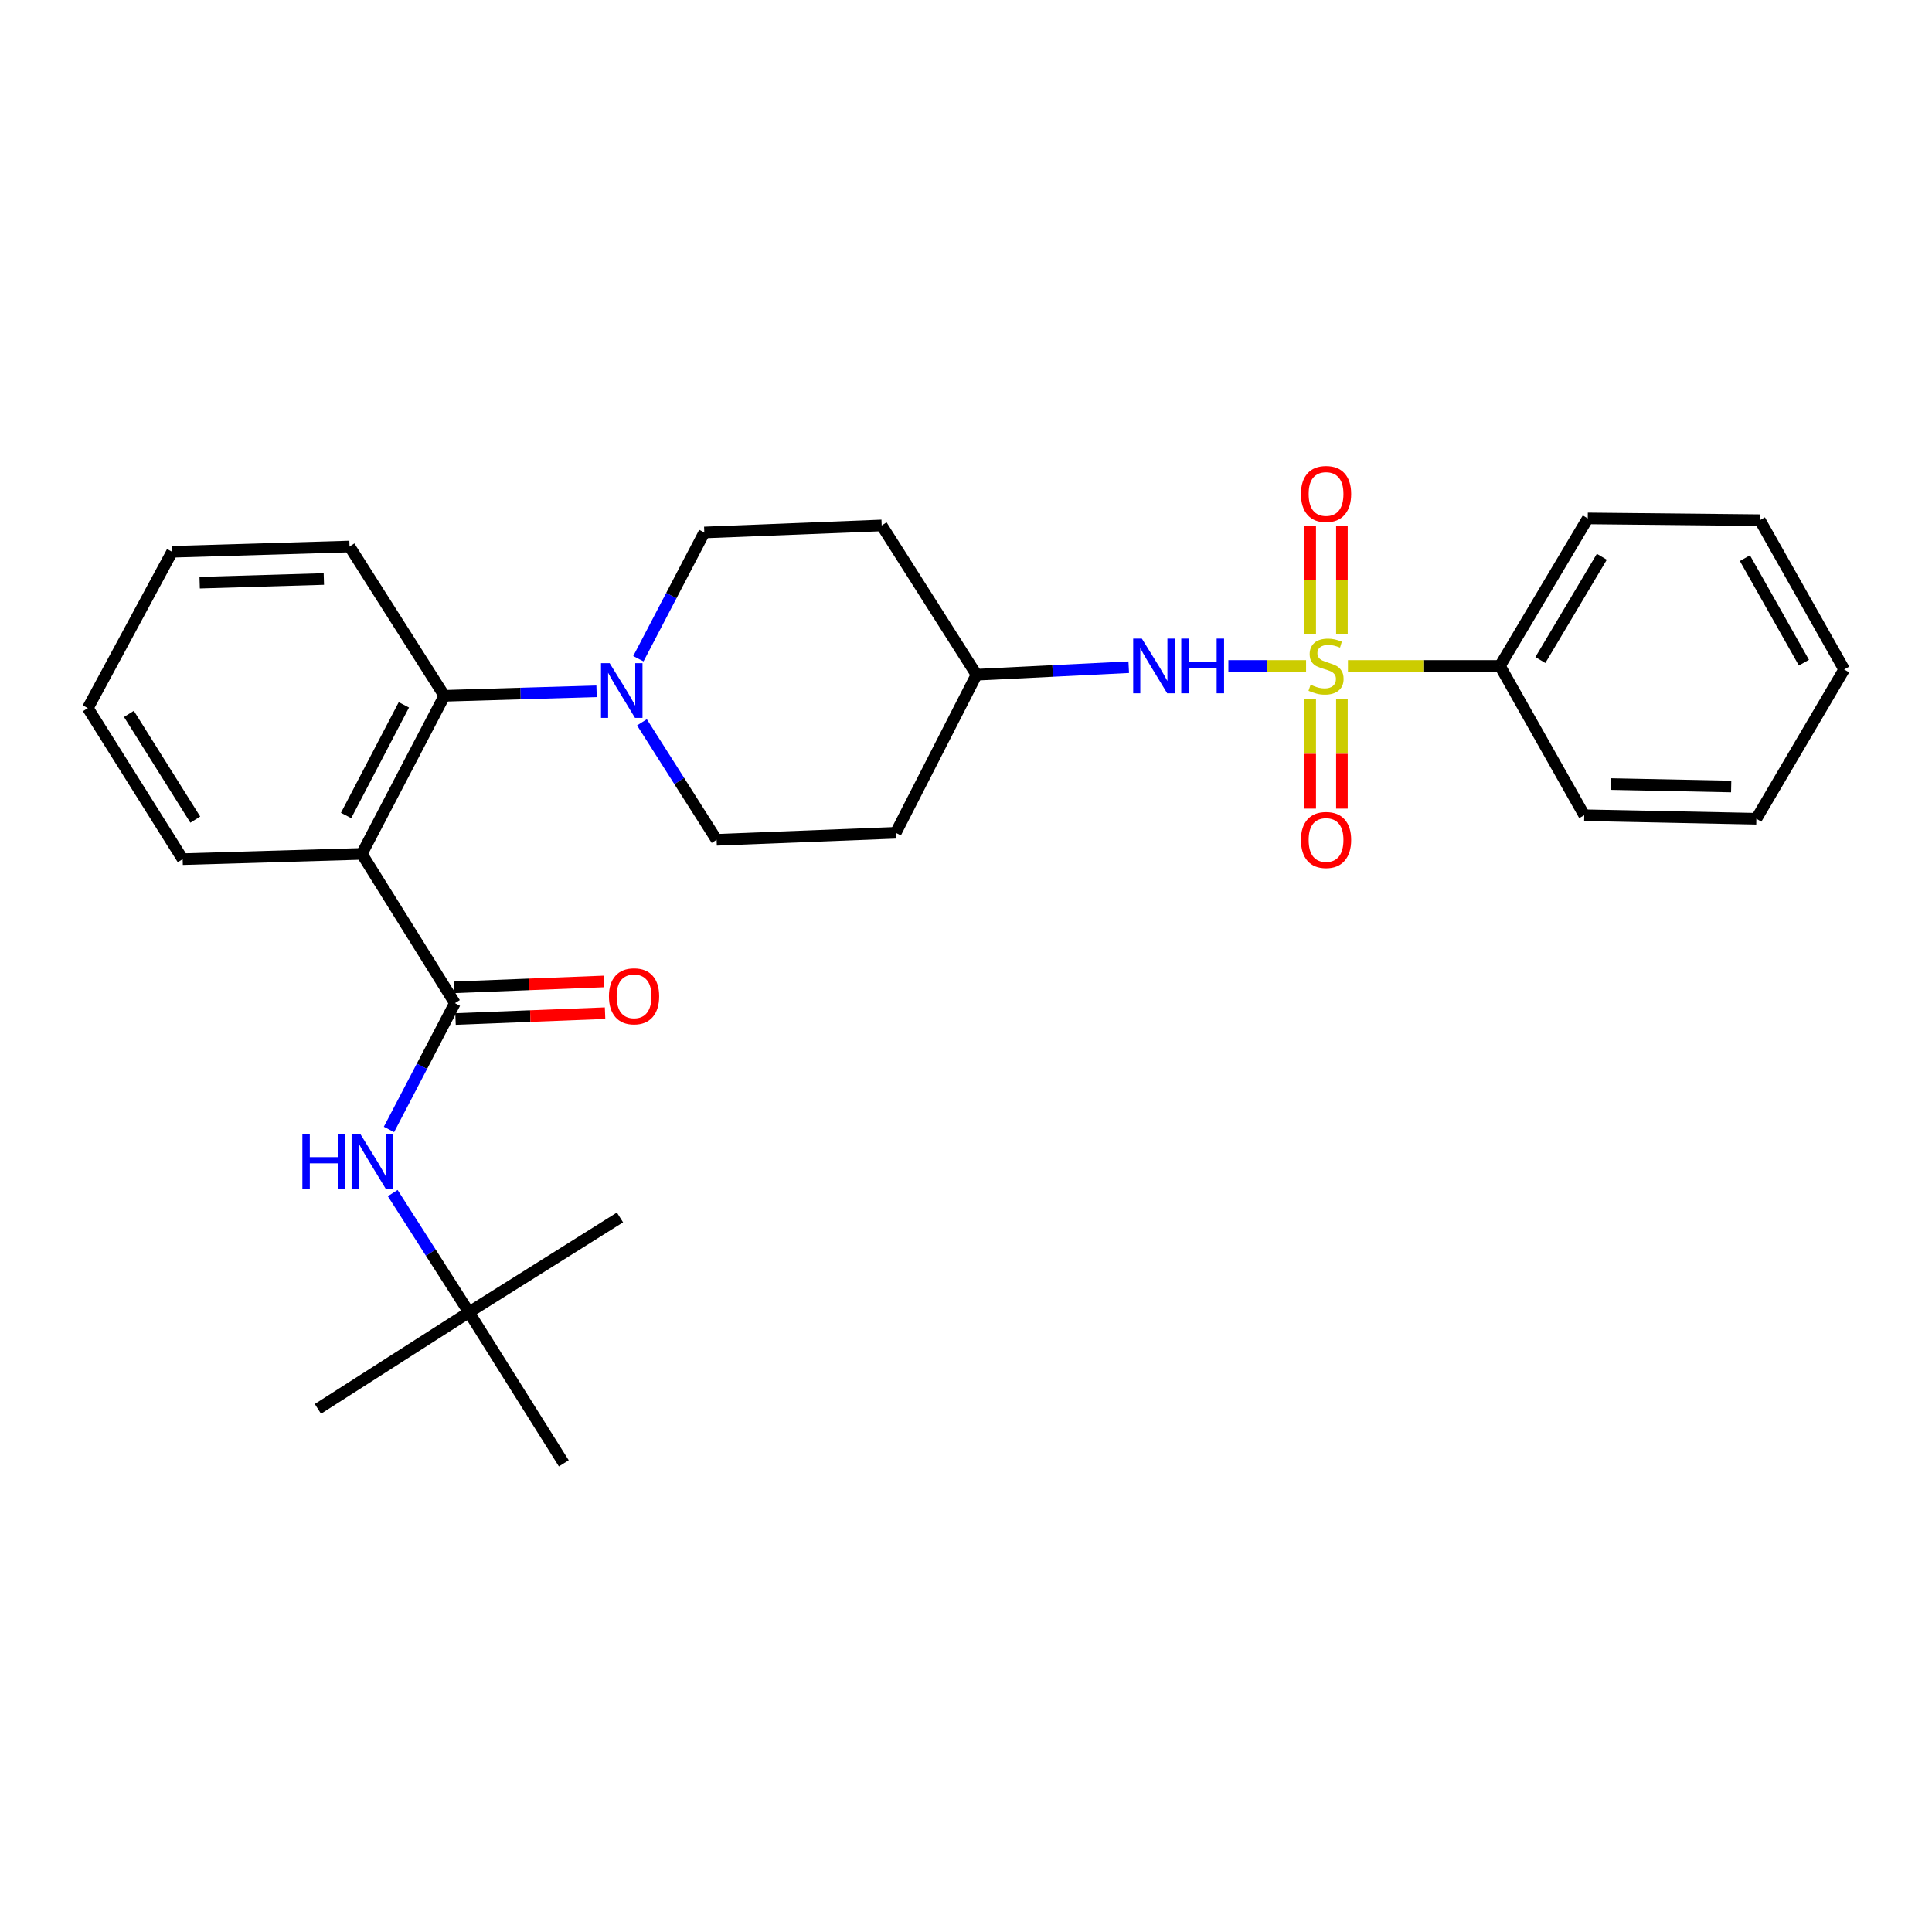 <?xml version='1.0' encoding='iso-8859-1'?>
<svg version='1.1' baseProfile='full'
              xmlns='http://www.w3.org/2000/svg'
                      xmlns:rdkit='http://www.rdkit.org/xml'
                      xmlns:xlink='http://www.w3.org/1999/xlink'
                  xml:space='preserve'
width='1000px' height='1000px' viewBox='0 0 1000 1000'>
<!-- END OF HEADER -->
<rect style='opacity:1.0;fill:#FFFFFF;stroke:none' width='1000' height='1000' x='0' y='0'> </rect>
<path class='bond-0' d='M 776.363,344.688 L 821.818,268.324' style='fill:none;fill-rule:evenodd;stroke:#000000;stroke-width:6px;stroke-linecap:butt;stroke-linejoin:miter;stroke-opacity:1' />
<path class='bond-0' d='M 797.287,341.63 L 829.106,288.175' style='fill:none;fill-rule:evenodd;stroke:#000000;stroke-width:6px;stroke-linecap:butt;stroke-linejoin:miter;stroke-opacity:1' />
<path class='bond-1' d='M 776.363,344.688 L 820.003,421.964' style='fill:none;fill-rule:evenodd;stroke:#000000;stroke-width:6px;stroke-linecap:butt;stroke-linejoin:miter;stroke-opacity:1' />
<path class='bond-2' d='M 776.363,344.688 L 737.028,344.688' style='fill:none;fill-rule:evenodd;stroke:#000000;stroke-width:6px;stroke-linecap:butt;stroke-linejoin:miter;stroke-opacity:1' />
<path class='bond-2' d='M 737.028,344.688 L 697.694,344.688' style='fill:none;fill-rule:evenodd;stroke:#CCCC00;stroke-width:6px;stroke-linecap:butt;stroke-linejoin:miter;stroke-opacity:1' />
<path class='bond-3' d='M 635.804,344.688 L 655.912,344.688' style='fill:none;fill-rule:evenodd;stroke:#0000FF;stroke-width:6px;stroke-linecap:butt;stroke-linejoin:miter;stroke-opacity:1' />
<path class='bond-3' d='M 655.912,344.688 L 676.02,344.688' style='fill:none;fill-rule:evenodd;stroke:#CCCC00;stroke-width:6px;stroke-linecap:butt;stroke-linejoin:miter;stroke-opacity:1' />
<path class='bond-4' d='M 584.238,345.334 L 544.846,347.287' style='fill:none;fill-rule:evenodd;stroke:#0000FF;stroke-width:6px;stroke-linecap:butt;stroke-linejoin:miter;stroke-opacity:1' />
<path class='bond-4' d='M 544.846,347.287 L 505.454,349.239' style='fill:none;fill-rule:evenodd;stroke:#000000;stroke-width:6px;stroke-linecap:butt;stroke-linejoin:miter;stroke-opacity:1' />
<path class='bond-5' d='M 694.572,328.341 L 694.572,300.26' style='fill:none;fill-rule:evenodd;stroke:#CCCC00;stroke-width:6px;stroke-linecap:butt;stroke-linejoin:miter;stroke-opacity:1' />
<path class='bond-5' d='M 694.572,300.26 L 694.572,272.18' style='fill:none;fill-rule:evenodd;stroke:#FF0000;stroke-width:6px;stroke-linecap:butt;stroke-linejoin:miter;stroke-opacity:1' />
<path class='bond-5' d='M 678.155,328.341 L 678.155,300.26' style='fill:none;fill-rule:evenodd;stroke:#CCCC00;stroke-width:6px;stroke-linecap:butt;stroke-linejoin:miter;stroke-opacity:1' />
<path class='bond-5' d='M 678.155,300.26 L 678.155,272.18' style='fill:none;fill-rule:evenodd;stroke:#FF0000;stroke-width:6px;stroke-linecap:butt;stroke-linejoin:miter;stroke-opacity:1' />
<path class='bond-6' d='M 678.155,361.818 L 678.155,390.182' style='fill:none;fill-rule:evenodd;stroke:#CCCC00;stroke-width:6px;stroke-linecap:butt;stroke-linejoin:miter;stroke-opacity:1' />
<path class='bond-6' d='M 678.155,390.182 L 678.155,418.545' style='fill:none;fill-rule:evenodd;stroke:#FF0000;stroke-width:6px;stroke-linecap:butt;stroke-linejoin:miter;stroke-opacity:1' />
<path class='bond-6' d='M 694.572,361.818 L 694.572,390.182' style='fill:none;fill-rule:evenodd;stroke:#CCCC00;stroke-width:6px;stroke-linecap:butt;stroke-linejoin:miter;stroke-opacity:1' />
<path class='bond-6' d='M 694.572,390.182 L 694.572,418.545' style='fill:none;fill-rule:evenodd;stroke:#FF0000;stroke-width:6px;stroke-linecap:butt;stroke-linejoin:miter;stroke-opacity:1' />
<path class='bond-7' d='M 821.818,268.324 L 910.914,269.236' style='fill:none;fill-rule:evenodd;stroke:#000000;stroke-width:6px;stroke-linecap:butt;stroke-linejoin:miter;stroke-opacity:1' />
<path class='bond-8' d='M 291.821,757.417 L 242.726,679.238' style='fill:none;fill-rule:evenodd;stroke:#000000;stroke-width:6px;stroke-linecap:butt;stroke-linejoin:miter;stroke-opacity:1' />
<path class='bond-9' d='M 235.457,519.232 L 218.393,551.912' style='fill:none;fill-rule:evenodd;stroke:#000000;stroke-width:6px;stroke-linecap:butt;stroke-linejoin:miter;stroke-opacity:1' />
<path class='bond-9' d='M 218.393,551.912 L 201.328,584.591' style='fill:none;fill-rule:evenodd;stroke:#0000FF;stroke-width:6px;stroke-linecap:butt;stroke-linejoin:miter;stroke-opacity:1' />
<path class='bond-10' d='M 235.778,527.434 L 274.481,525.919' style='fill:none;fill-rule:evenodd;stroke:#000000;stroke-width:6px;stroke-linecap:butt;stroke-linejoin:miter;stroke-opacity:1' />
<path class='bond-10' d='M 274.481,525.919 L 313.184,524.404' style='fill:none;fill-rule:evenodd;stroke:#FF0000;stroke-width:6px;stroke-linecap:butt;stroke-linejoin:miter;stroke-opacity:1' />
<path class='bond-10' d='M 235.136,511.03 L 273.839,509.515' style='fill:none;fill-rule:evenodd;stroke:#000000;stroke-width:6px;stroke-linecap:butt;stroke-linejoin:miter;stroke-opacity:1' />
<path class='bond-10' d='M 273.839,509.515 L 312.542,508' style='fill:none;fill-rule:evenodd;stroke:#FF0000;stroke-width:6px;stroke-linecap:butt;stroke-linejoin:miter;stroke-opacity:1' />
<path class='bond-11' d='M 235.457,519.232 L 187.275,441.965' style='fill:none;fill-rule:evenodd;stroke:#000000;stroke-width:6px;stroke-linecap:butt;stroke-linejoin:miter;stroke-opacity:1' />
<path class='bond-12' d='M 203.268,617.539 L 222.997,648.388' style='fill:none;fill-rule:evenodd;stroke:#0000FF;stroke-width:6px;stroke-linecap:butt;stroke-linejoin:miter;stroke-opacity:1' />
<path class='bond-12' d='M 222.997,648.388 L 242.726,679.238' style='fill:none;fill-rule:evenodd;stroke:#000000;stroke-width:6px;stroke-linecap:butt;stroke-linejoin:miter;stroke-opacity:1' />
<path class='bond-13' d='M 242.726,679.238 L 164.547,729.235' style='fill:none;fill-rule:evenodd;stroke:#000000;stroke-width:6px;stroke-linecap:butt;stroke-linejoin:miter;stroke-opacity:1' />
<path class='bond-14' d='M 242.726,679.238 L 320.905,630.144' style='fill:none;fill-rule:evenodd;stroke:#000000;stroke-width:6px;stroke-linecap:butt;stroke-linejoin:miter;stroke-opacity:1' />
<path class='bond-15' d='M 330.417,340.952 L 347.481,308.277' style='fill:none;fill-rule:evenodd;stroke:#0000FF;stroke-width:6px;stroke-linecap:butt;stroke-linejoin:miter;stroke-opacity:1' />
<path class='bond-15' d='M 347.481,308.277 L 364.546,275.602' style='fill:none;fill-rule:evenodd;stroke:#000000;stroke-width:6px;stroke-linecap:butt;stroke-linejoin:miter;stroke-opacity:1' />
<path class='bond-16' d='M 308.781,357.807 L 269.392,358.977' style='fill:none;fill-rule:evenodd;stroke:#0000FF;stroke-width:6px;stroke-linecap:butt;stroke-linejoin:miter;stroke-opacity:1' />
<path class='bond-16' d='M 269.392,358.977 L 230.003,360.147' style='fill:none;fill-rule:evenodd;stroke:#000000;stroke-width:6px;stroke-linecap:butt;stroke-linejoin:miter;stroke-opacity:1' />
<path class='bond-17' d='M 332.268,373.869 L 351.59,404.278' style='fill:none;fill-rule:evenodd;stroke:#0000FF;stroke-width:6px;stroke-linecap:butt;stroke-linejoin:miter;stroke-opacity:1' />
<path class='bond-17' d='M 351.59,404.278 L 370.912,434.687' style='fill:none;fill-rule:evenodd;stroke:#000000;stroke-width:6px;stroke-linecap:butt;stroke-linejoin:miter;stroke-opacity:1' />
<path class='bond-18' d='M 180.909,282.871 L 89.086,285.598' style='fill:none;fill-rule:evenodd;stroke:#000000;stroke-width:6px;stroke-linecap:butt;stroke-linejoin:miter;stroke-opacity:1' />
<path class='bond-18' d='M 167.623,299.689 L 103.347,301.598' style='fill:none;fill-rule:evenodd;stroke:#000000;stroke-width:6px;stroke-linecap:butt;stroke-linejoin:miter;stroke-opacity:1' />
<path class='bond-19' d='M 180.909,282.871 L 230.003,360.147' style='fill:none;fill-rule:evenodd;stroke:#000000;stroke-width:6px;stroke-linecap:butt;stroke-linejoin:miter;stroke-opacity:1' />
<path class='bond-20' d='M 89.086,285.598 L 45.455,366.513' style='fill:none;fill-rule:evenodd;stroke:#000000;stroke-width:6px;stroke-linecap:butt;stroke-linejoin:miter;stroke-opacity:1' />
<path class='bond-21' d='M 45.455,366.513 L 94.54,444.692' style='fill:none;fill-rule:evenodd;stroke:#000000;stroke-width:6px;stroke-linecap:butt;stroke-linejoin:miter;stroke-opacity:1' />
<path class='bond-21' d='M 66.721,369.51 L 101.08,424.236' style='fill:none;fill-rule:evenodd;stroke:#000000;stroke-width:6px;stroke-linecap:butt;stroke-linejoin:miter;stroke-opacity:1' />
<path class='bond-22' d='M 94.54,444.692 L 187.275,441.965' style='fill:none;fill-rule:evenodd;stroke:#000000;stroke-width:6px;stroke-linecap:butt;stroke-linejoin:miter;stroke-opacity:1' />
<path class='bond-23' d='M 187.275,441.965 L 230.003,360.147' style='fill:none;fill-rule:evenodd;stroke:#000000;stroke-width:6px;stroke-linecap:butt;stroke-linejoin:miter;stroke-opacity:1' />
<path class='bond-23' d='M 179.132,422.093 L 209.042,364.82' style='fill:none;fill-rule:evenodd;stroke:#000000;stroke-width:6px;stroke-linecap:butt;stroke-linejoin:miter;stroke-opacity:1' />
<path class='bond-24' d='M 505.454,349.239 L 456.359,271.963' style='fill:none;fill-rule:evenodd;stroke:#000000;stroke-width:6px;stroke-linecap:butt;stroke-linejoin:miter;stroke-opacity:1' />
<path class='bond-25' d='M 505.454,349.239 L 463.637,431.057' style='fill:none;fill-rule:evenodd;stroke:#000000;stroke-width:6px;stroke-linecap:butt;stroke-linejoin:miter;stroke-opacity:1' />
<path class='bond-26' d='M 456.359,271.963 L 364.546,275.602' style='fill:none;fill-rule:evenodd;stroke:#000000;stroke-width:6px;stroke-linecap:butt;stroke-linejoin:miter;stroke-opacity:1' />
<path class='bond-27' d='M 370.912,434.687 L 463.637,431.057' style='fill:none;fill-rule:evenodd;stroke:#000000;stroke-width:6px;stroke-linecap:butt;stroke-linejoin:miter;stroke-opacity:1' />
<path class='bond-28' d='M 820.003,421.964 L 909.09,423.779' style='fill:none;fill-rule:evenodd;stroke:#000000;stroke-width:6px;stroke-linecap:butt;stroke-linejoin:miter;stroke-opacity:1' />
<path class='bond-28' d='M 833.701,405.823 L 896.061,407.094' style='fill:none;fill-rule:evenodd;stroke:#000000;stroke-width:6px;stroke-linecap:butt;stroke-linejoin:miter;stroke-opacity:1' />
<path class='bond-29' d='M 910.914,269.236 L 954.545,346.512' style='fill:none;fill-rule:evenodd;stroke:#000000;stroke-width:6px;stroke-linecap:butt;stroke-linejoin:miter;stroke-opacity:1' />
<path class='bond-29' d='M 903.163,288.899 L 933.705,342.992' style='fill:none;fill-rule:evenodd;stroke:#000000;stroke-width:6px;stroke-linecap:butt;stroke-linejoin:miter;stroke-opacity:1' />
<path class='bond-30' d='M 909.09,423.779 L 954.545,346.512' style='fill:none;fill-rule:evenodd;stroke:#000000;stroke-width:6px;stroke-linecap:butt;stroke-linejoin:miter;stroke-opacity:1' />
<path  class='atom-1' d='M 591.017 330.528
L 600.297 345.528
Q 601.217 347.008, 602.697 349.688
Q 604.177 352.368, 604.257 352.528
L 604.257 330.528
L 608.017 330.528
L 608.017 358.848
L 604.137 358.848
L 594.177 342.448
Q 593.017 340.528, 591.777 338.328
Q 590.577 336.128, 590.217 335.448
L 590.217 358.848
L 586.537 358.848
L 586.537 330.528
L 591.017 330.528
' fill='#0000FF'/>
<path  class='atom-1' d='M 611.417 330.528
L 615.257 330.528
L 615.257 342.568
L 629.737 342.568
L 629.737 330.528
L 633.577 330.528
L 633.577 358.848
L 629.737 358.848
L 629.737 345.768
L 615.257 345.768
L 615.257 358.848
L 611.417 358.848
L 611.417 330.528
' fill='#0000FF'/>
<path  class='atom-2' d='M 678.364 354.408
Q 678.684 354.528, 680.004 355.088
Q 681.324 355.648, 682.764 356.008
Q 684.244 356.328, 685.684 356.328
Q 688.364 356.328, 689.924 355.048
Q 691.484 353.728, 691.484 351.448
Q 691.484 349.888, 690.684 348.928
Q 689.924 347.968, 688.724 347.448
Q 687.524 346.928, 685.524 346.328
Q 683.004 345.568, 681.484 344.848
Q 680.004 344.128, 678.924 342.608
Q 677.884 341.088, 677.884 338.528
Q 677.884 334.968, 680.284 332.768
Q 682.724 330.568, 687.524 330.568
Q 690.804 330.568, 694.524 332.128
L 693.604 335.208
Q 690.204 333.808, 687.644 333.808
Q 684.884 333.808, 683.364 334.968
Q 681.844 336.088, 681.884 338.048
Q 681.884 339.568, 682.644 340.488
Q 683.444 341.408, 684.564 341.928
Q 685.724 342.448, 687.644 343.048
Q 690.204 343.848, 691.724 344.648
Q 693.244 345.448, 694.324 347.088
Q 695.444 348.688, 695.444 351.448
Q 695.444 355.368, 692.804 357.488
Q 690.204 359.568, 685.844 359.568
Q 683.324 359.568, 681.404 359.008
Q 679.524 358.488, 677.284 357.568
L 678.364 354.408
' fill='#CCCC00'/>
<path  class='atom-3' d='M 673.364 255.681
Q 673.364 248.881, 676.724 245.081
Q 680.084 241.281, 686.364 241.281
Q 692.644 241.281, 696.004 245.081
Q 699.364 248.881, 699.364 255.681
Q 699.364 262.561, 695.964 266.481
Q 692.564 270.361, 686.364 270.361
Q 680.124 270.361, 676.724 266.481
Q 673.364 262.601, 673.364 255.681
M 686.364 267.161
Q 690.684 267.161, 693.004 264.281
Q 695.364 261.361, 695.364 255.681
Q 695.364 250.121, 693.004 247.321
Q 690.684 244.481, 686.364 244.481
Q 682.044 244.481, 679.684 247.281
Q 677.364 250.081, 677.364 255.681
Q 677.364 261.401, 679.684 264.281
Q 682.044 267.161, 686.364 267.161
' fill='#FF0000'/>
<path  class='atom-4' d='M 673.364 434.767
Q 673.364 427.967, 676.724 424.167
Q 680.084 420.367, 686.364 420.367
Q 692.644 420.367, 696.004 424.167
Q 699.364 427.967, 699.364 434.767
Q 699.364 441.647, 695.964 445.567
Q 692.564 449.447, 686.364 449.447
Q 680.124 449.447, 676.724 445.567
Q 673.364 441.687, 673.364 434.767
M 686.364 446.247
Q 690.684 446.247, 693.004 443.367
Q 695.364 440.447, 695.364 434.767
Q 695.364 429.207, 693.004 426.407
Q 690.684 423.567, 686.364 423.567
Q 682.044 423.567, 679.684 426.367
Q 677.364 429.167, 677.364 434.767
Q 677.364 440.487, 679.684 443.367
Q 682.044 446.247, 686.364 446.247
' fill='#FF0000'/>
<path  class='atom-8' d='M 156.509 586.899
L 160.349 586.899
L 160.349 598.939
L 174.829 598.939
L 174.829 586.899
L 178.669 586.899
L 178.669 615.219
L 174.829 615.219
L 174.829 602.139
L 160.349 602.139
L 160.349 615.219
L 156.509 615.219
L 156.509 586.899
' fill='#0000FF'/>
<path  class='atom-8' d='M 186.469 586.899
L 195.749 601.899
Q 196.669 603.379, 198.149 606.059
Q 199.629 608.739, 199.709 608.899
L 199.709 586.899
L 203.469 586.899
L 203.469 615.219
L 199.589 615.219
L 189.629 598.819
Q 188.469 596.899, 187.229 594.699
Q 186.029 592.499, 185.669 591.819
L 185.669 615.219
L 181.989 615.219
L 181.989 586.899
L 186.469 586.899
' fill='#0000FF'/>
<path  class='atom-9' d='M 315.183 515.682
Q 315.183 508.882, 318.543 505.082
Q 321.903 501.282, 328.183 501.282
Q 334.463 501.282, 337.823 505.082
Q 341.183 508.882, 341.183 515.682
Q 341.183 522.562, 337.783 526.482
Q 334.383 530.362, 328.183 530.362
Q 321.943 530.362, 318.543 526.482
Q 315.183 522.602, 315.183 515.682
M 328.183 527.162
Q 332.503 527.162, 334.823 524.282
Q 337.183 521.362, 337.183 515.682
Q 337.183 510.122, 334.823 507.322
Q 332.503 504.482, 328.183 504.482
Q 323.863 504.482, 321.503 507.282
Q 319.183 510.082, 319.183 515.682
Q 319.183 521.402, 321.503 524.282
Q 323.863 527.162, 328.183 527.162
' fill='#FF0000'/>
<path  class='atom-11' d='M 315.557 343.26
L 324.837 358.26
Q 325.757 359.74, 327.237 362.42
Q 328.717 365.1, 328.797 365.26
L 328.797 343.26
L 332.557 343.26
L 332.557 371.58
L 328.677 371.58
L 318.717 355.18
Q 317.557 353.26, 316.317 351.06
Q 315.117 348.86, 314.757 348.18
L 314.757 371.58
L 311.077 371.58
L 311.077 343.26
L 315.557 343.26
' fill='#0000FF'/>
</svg>
